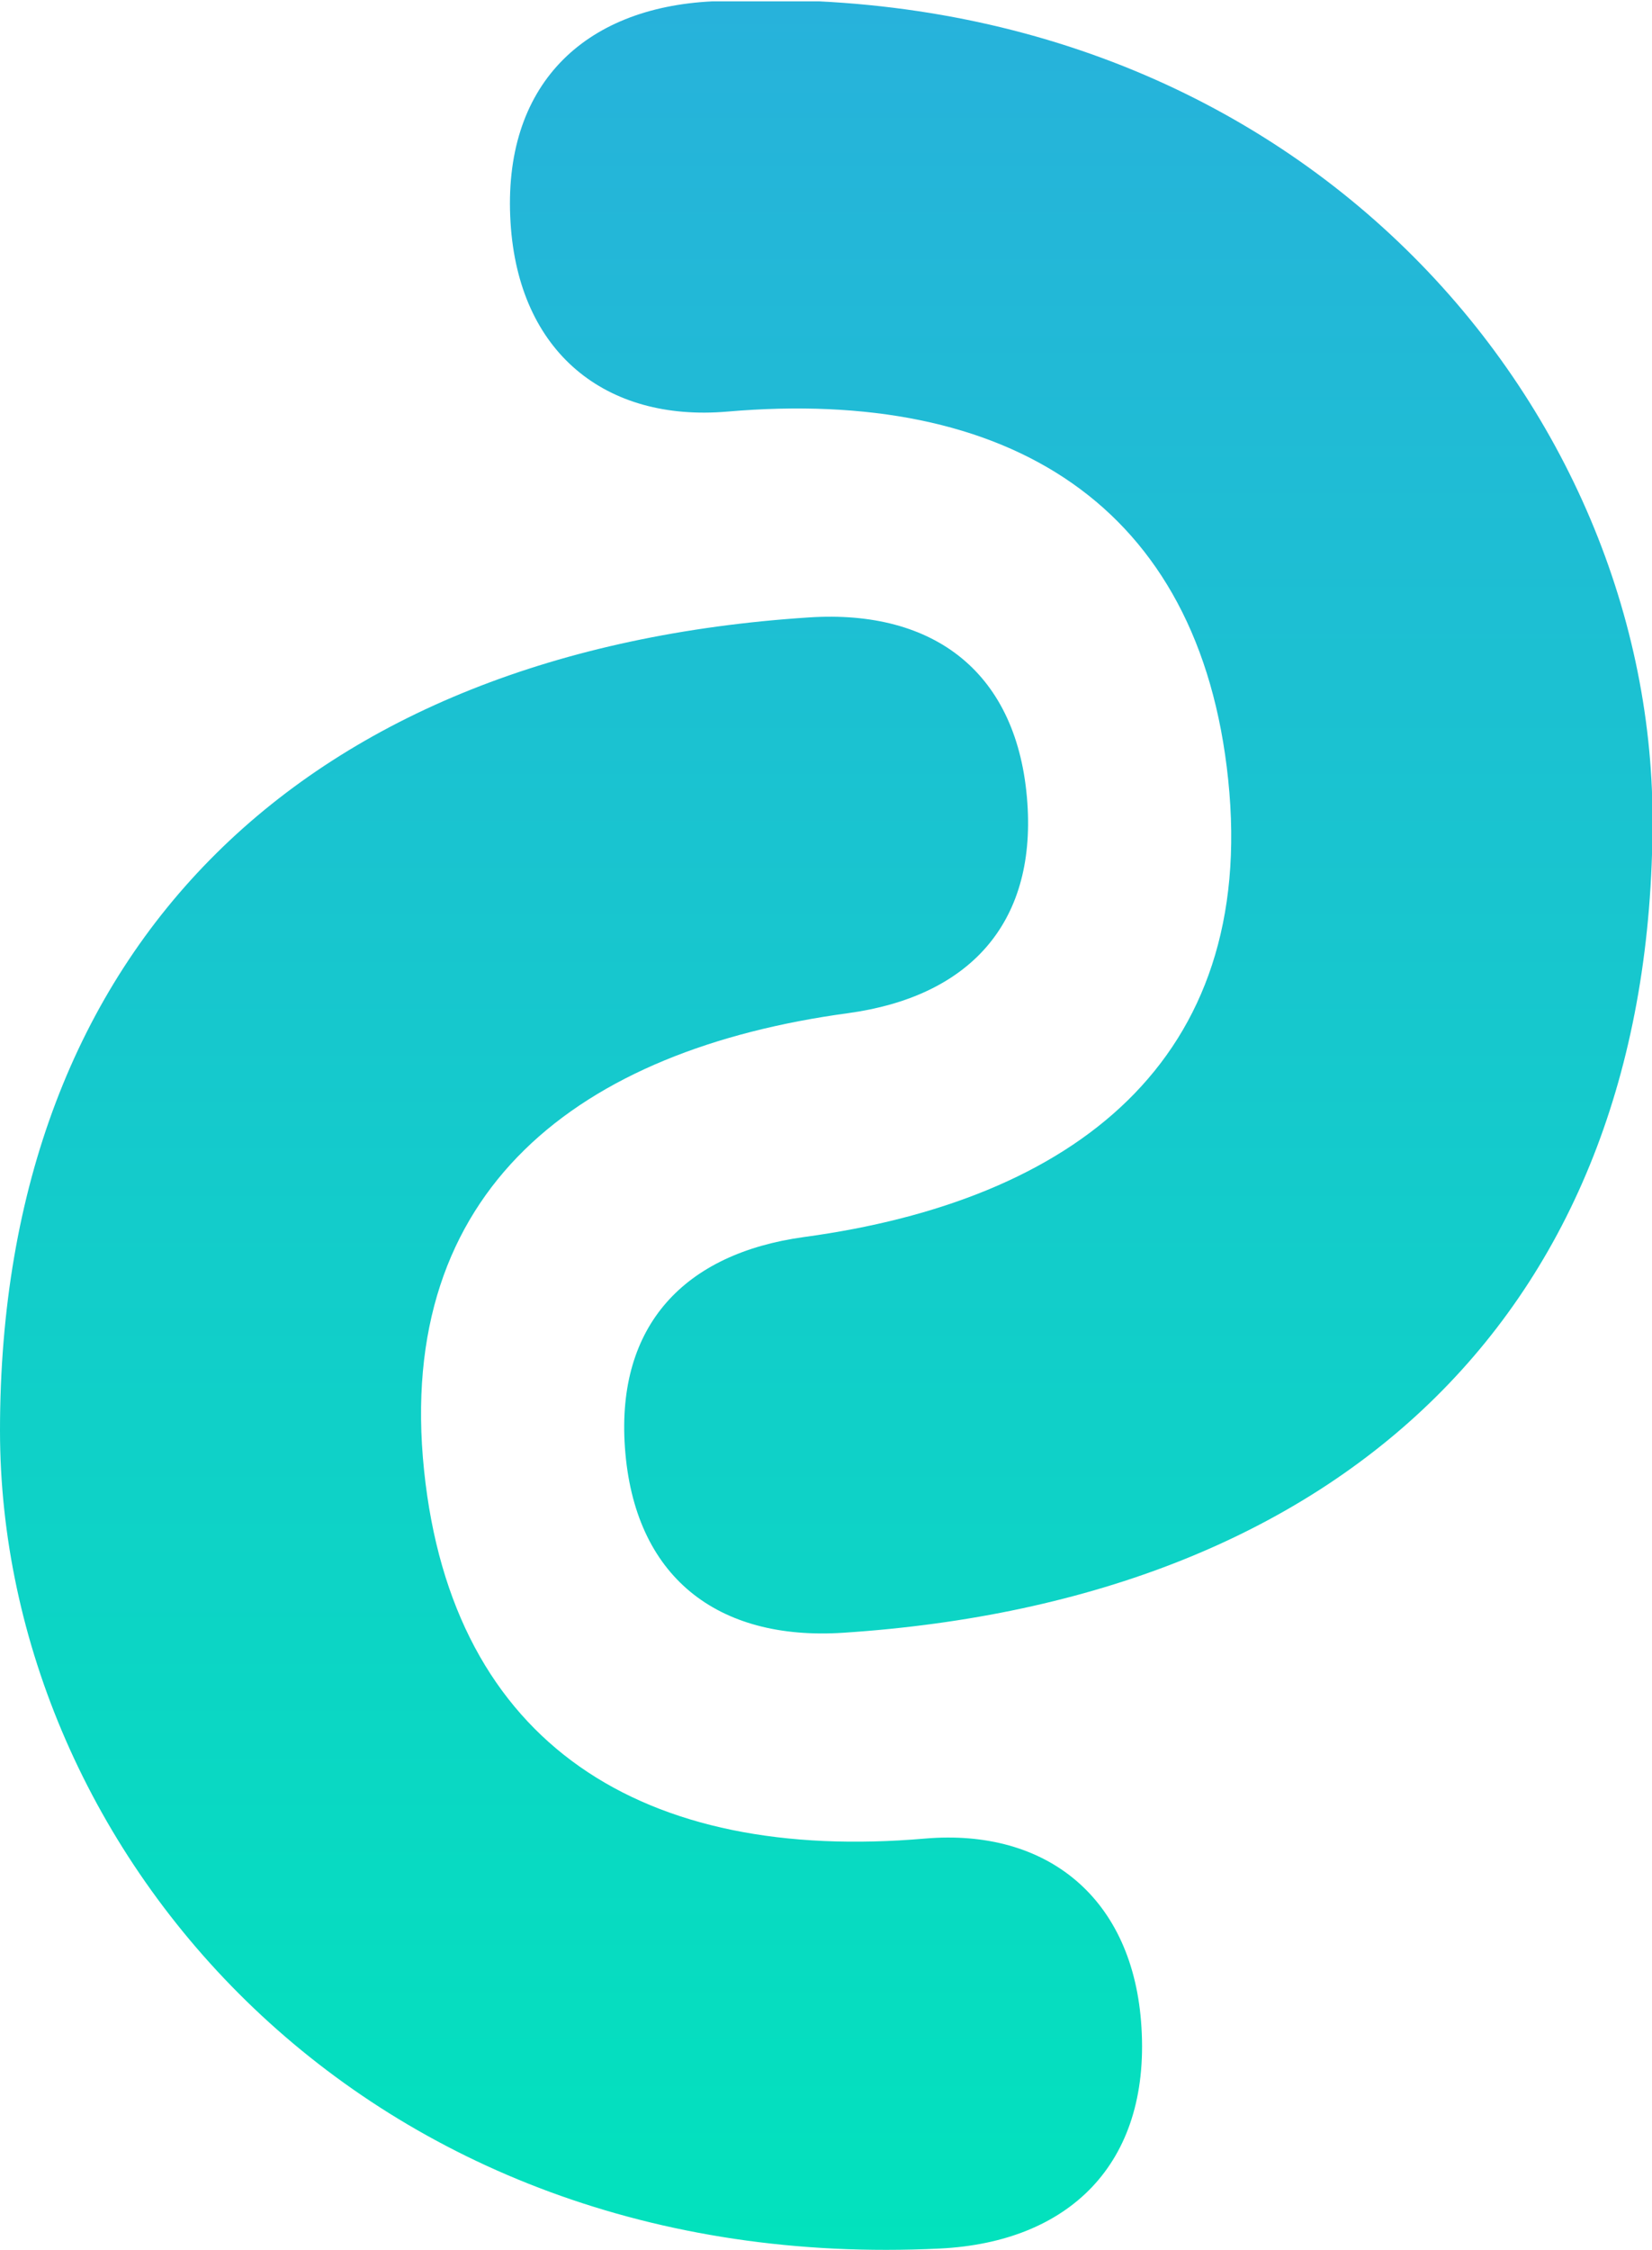 <svg version="1.1" id="Layer_1" xmlns="http://www.w3.org/2000/svg" xmlns:xlink="http://www.w3.org/1999/xlink" x="0px" y="0px"
	 viewBox="0 0 603.8 822.2" style="enable-background:new 0 0 603.8 822.2;" xml:space="preserve">
	<g>
		<defs>
			<path id="SVGID_1_" d="M338.1,671.8c-102.8,8.9-172.7-34.1-183.1-134.5c-10.7-102.9,56.9-153.8,155-167.1
				c43.8-6,68.6-32.3,65.5-76.8c-3.3-47.4-33.8-70.8-79.8-67.8C112.3,237.5,0,344.5,0,522.7c0,154.1,132.9,309.2,343.5,298.9
				c47-2.3,76.8-30.7,73.7-80.8C414.4,693.5,382.6,668,338.1,671.8z"/>
		</defs>
		<clipPath id="SVGID_00000173151392800765189450000012079810026284110006_">
			<use xlink:href="#SVGID_1_"  style="overflow:visible;"/>
		</clipPath>
		
			<linearGradient id="SVGID_00000143590231940060888410000017644607921632356796_" gradientUnits="userSpaceOnUse" x1="288.501" y1="822.154" x2="288.501" y2="0.482">
			<stop  offset="2.492013e-07" style="stop-color:#02E2BD"/>
			<stop  offset="1" style="stop-color:#27B2DB"/>
		</linearGradient>
		
			<rect x="-213.9" y="0.5" style="clip-path:url(#SVGID_00000173151392800765189450000012079810026284110006_);fill:url(#SVGID_00000143590231940060888410000017644607921632356796_);" width="1004.7" height="821.7"/>
	</g>
	<g>
		<defs>
			<path id="SVGID_00000048459982273944094600000011823990602891694511_" d="M260.3,0.5c-47,2.3-76.8,30.7-73.7,80.8
				c2.9,47.5,34.7,72.9,79.2,69.1c102.8-8.9,172.7,34.1,183.1,134.5c10.7,102.9-56.9,153.8-155,167.1c-43.8,6-68.6,32.3-65.5,76.8
				c3.3,47.4,33.8,70.8,79.8,67.8c183.4-12,295.8-118.9,295.8-297.2C603.8,145.4,470.9-9.8,260.3,0.5z"/>
		</defs>
		<clipPath id="SVGID_00000070089121043942255290000006030420186529312701_">
			<use xlink:href="#SVGID_00000048459982273944094600000011823990602891694511_"  style="overflow:visible;"/>
		</clipPath>
		
			<linearGradient id="SVGID_00000136375472251354593100000012872248300077147032_" gradientUnits="userSpaceOnUse" x1="288.501" y1="822.154" x2="288.501" y2="0.482">
			<stop  offset="2.492013e-07" style="stop-color:#02E2BD"/>
			<stop  offset="1" style="stop-color:#27B2DB"/>
		</linearGradient>
		
			<rect x="-213.9" y="0.5" style="clip-path:url(#SVGID_00000070089121043942255290000006030420186529312701_);fill:url(#SVGID_00000136375472251354593100000012872248300077147032_);" width="1004.7" height="821.7"/>
	</g>
</svg>
